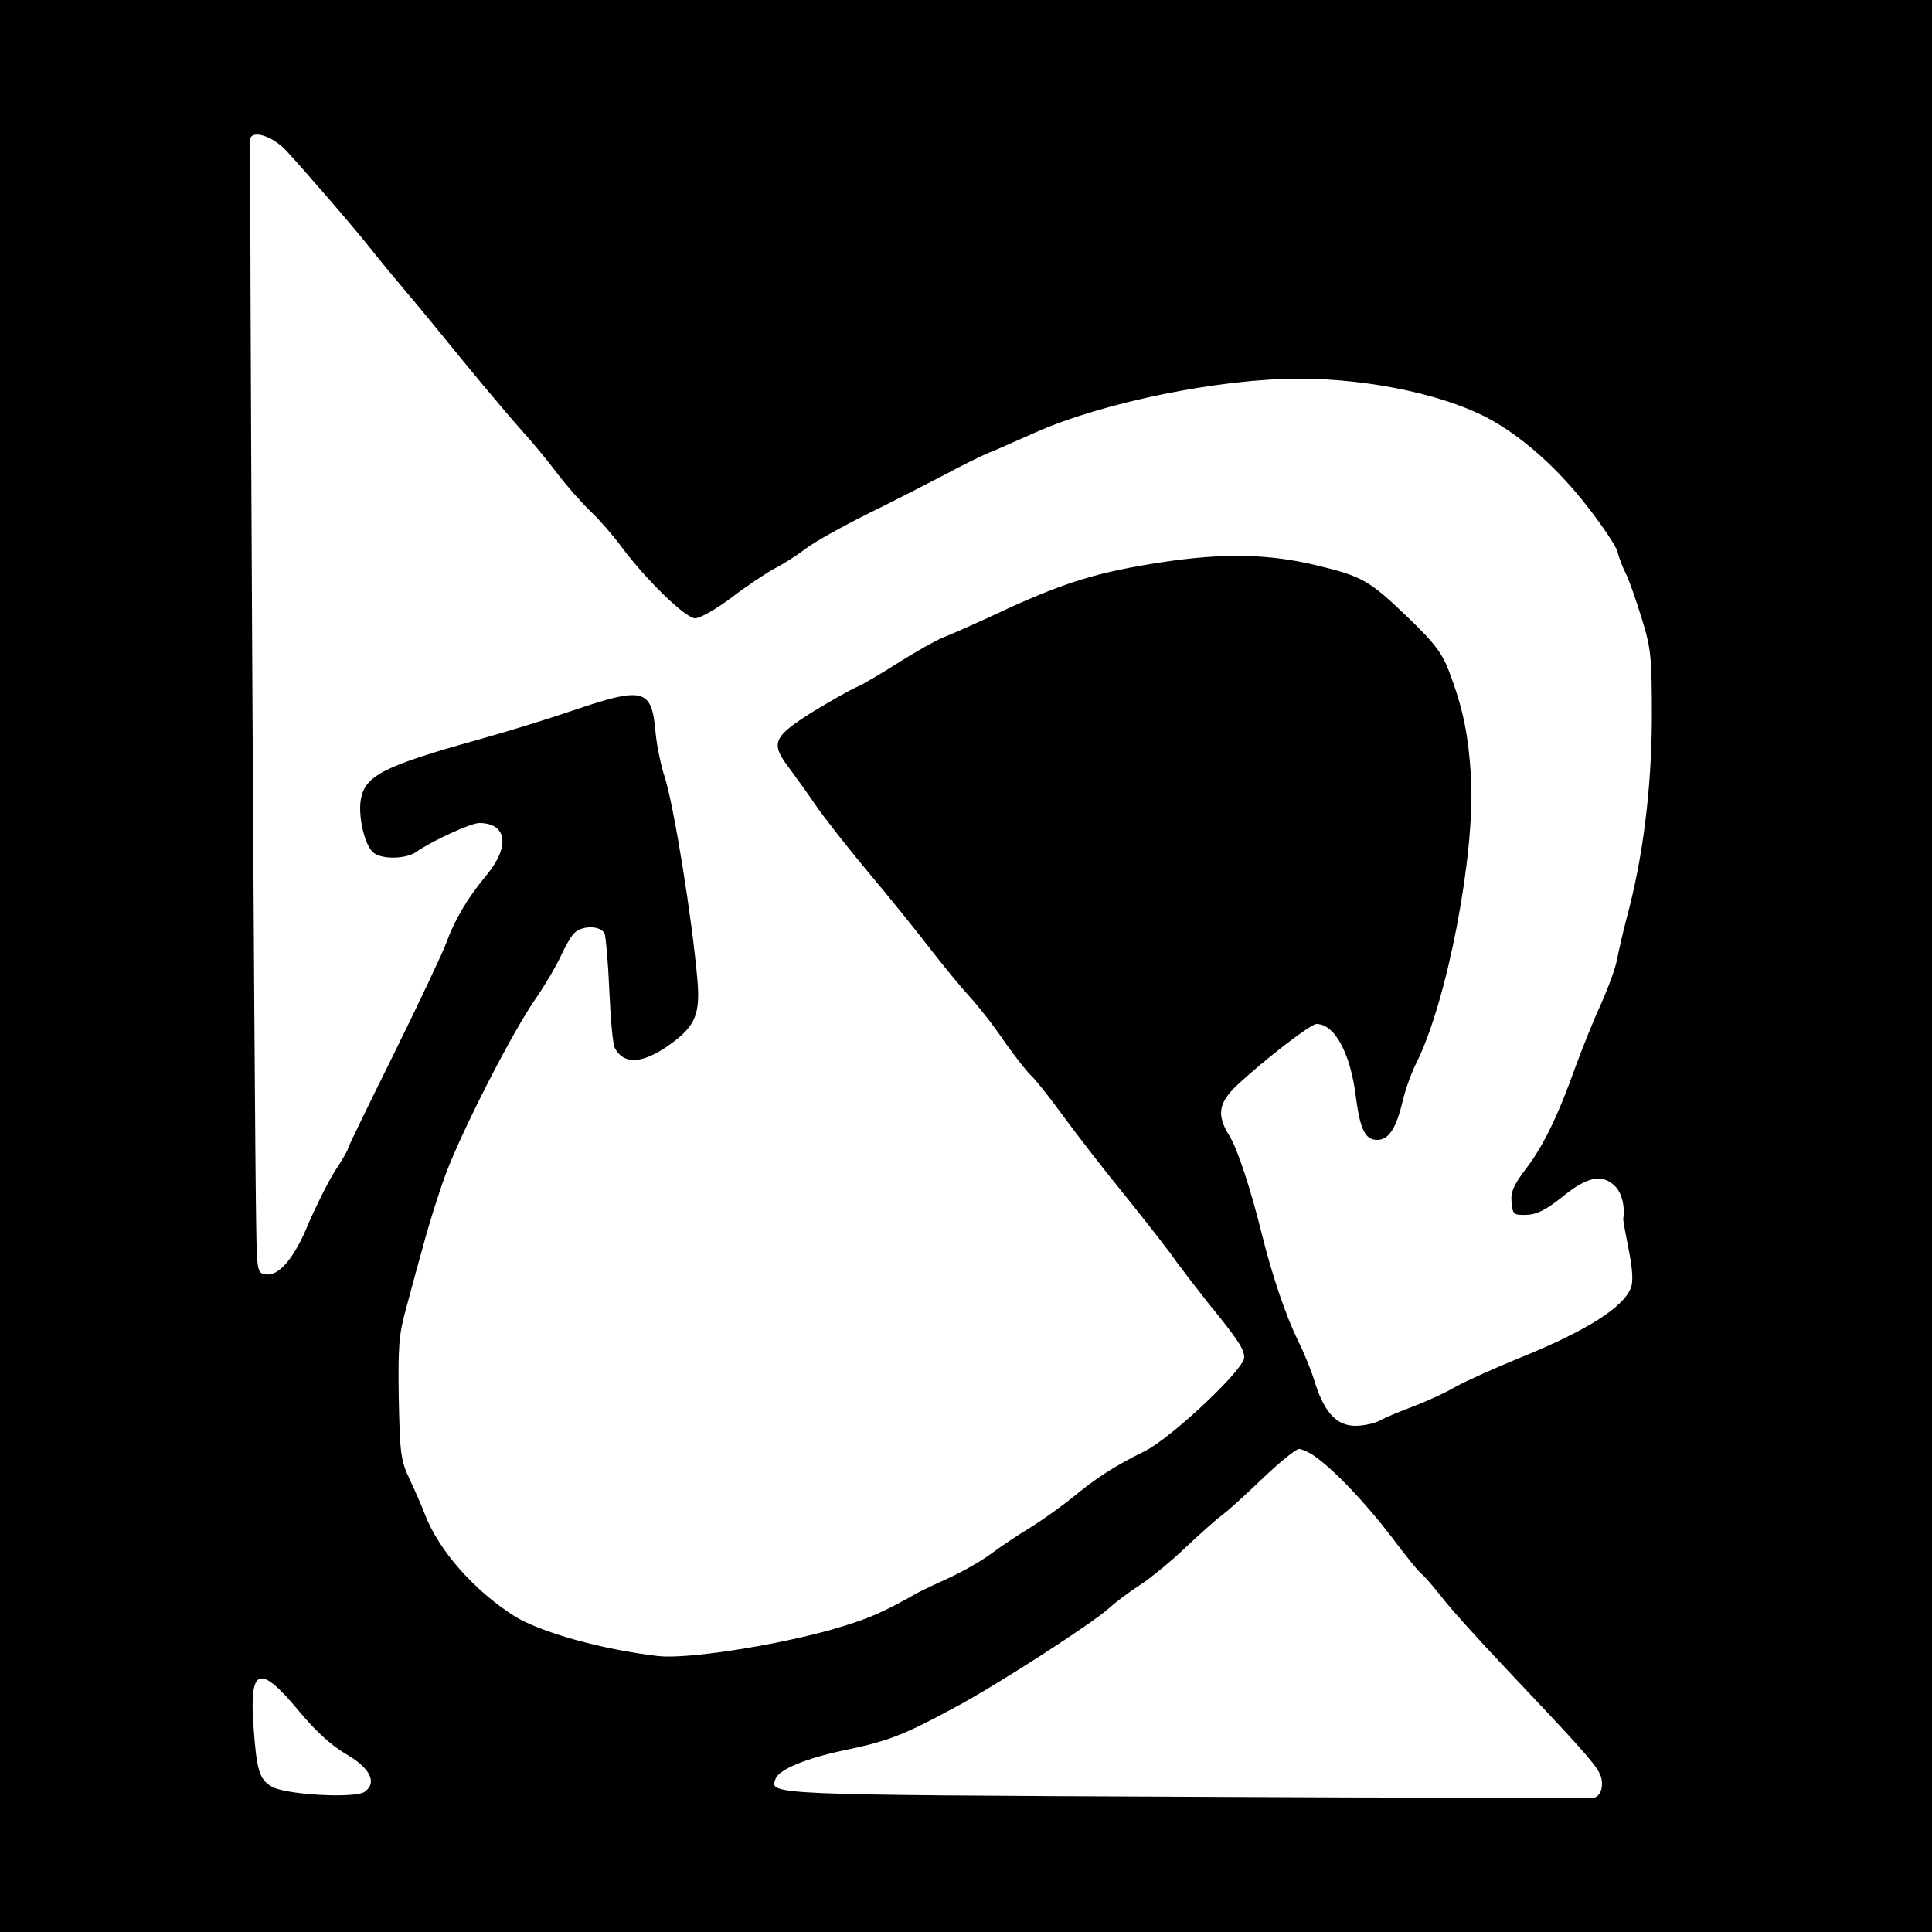 <?xml version="1.0" standalone="no"?>
<!DOCTYPE svg PUBLIC "-//W3C//DTD SVG 20010904//EN"
 "http://www.w3.org/TR/2001/REC-SVG-20010904/DTD/svg10.dtd">
<svg version="1.0" xmlns="http://www.w3.org/2000/svg"
 width="500pt" height="500pt" viewBox="0 0 500 500"
 preserveAspectRatio="xMidYMid meet">
<g transform="translate(0,500) scale(0.1,-0.1)"
fill="#000000" stroke="none">
<path d="M0 2500 l0 -2500 2500 0 2500 0 0 2500 0 2500 -2500 0 -2500 0 0
-2500z m739 2112 c45 -48 179 -203 223 -259 18 -23 56 -69 83 -101 28 -32 97
-117 155 -188 58 -71 126 -151 151 -179 25 -27 66 -77 91 -110 25 -33 65 -78
88 -100 23 -22 57 -61 76 -87 65 -88 168 -188 193 -188 13 0 55 24 95 54 39
30 89 63 111 75 22 11 58 34 80 51 22 17 94 57 160 90 66 32 156 79 201 102
44 24 94 48 110 55 16 6 72 31 124 54 176 78 476 139 682 139 190 0 396 -46
508 -113 80 -47 165 -124 235 -214 41 -52 78 -107 81 -121 4 -15 13 -40 21
-55 8 -15 26 -67 41 -115 25 -81 27 -99 27 -262 -1 -182 -23 -360 -65 -515
-10 -38 -21 -87 -25 -107 -3 -20 -22 -72 -41 -115 -20 -43 -49 -116 -66 -162
-44 -124 -83 -206 -129 -266 -32 -42 -40 -61 -37 -87 3 -31 5 -33 39 -32 27 1
50 13 93 47 63 52 103 60 136 27 17 -17 26 -52 21 -83 -1 -4 6 -40 14 -81 10
-50 12 -82 6 -98 -19 -52 -117 -113 -290 -183 -61 -25 -135 -58 -164 -74 -29
-17 -78 -39 -110 -51 -32 -12 -71 -28 -85 -36 -15 -8 -44 -14 -64 -14 -48 0
-80 34 -104 109 -9 31 -30 82 -46 114 -29 59 -66 166 -92 272 -29 117 -63 221
-84 255 -34 54 -29 86 20 132 72 67 190 158 205 158 47 0 88 -75 102 -189 11
-84 24 -111 55 -111 30 0 49 29 66 100 7 30 23 75 36 100 80 161 152 539 141
739 -7 110 -20 176 -57 274 -18 47 -38 73 -102 135 -105 101 -121 110 -241
139 -124 30 -241 32 -400 8 -162 -25 -245 -50 -397 -119 -74 -35 -151 -69
-170 -76 -19 -8 -71 -37 -115 -65 -44 -28 -93 -57 -110 -64 -16 -7 -67 -36
-113 -64 -100 -63 -108 -80 -63 -140 17 -23 49 -67 70 -98 20 -30 82 -109 137
-175 55 -65 127 -155 161 -199 34 -44 80 -100 103 -125 23 -25 63 -76 89 -115
27 -38 58 -78 69 -88 11 -10 47 -55 79 -99 32 -44 105 -139 163 -210 58 -72
119 -150 135 -174 17 -23 53 -70 80 -104 80 -98 95 -122 95 -143 0 -31 -188
-208 -258 -243 -78 -38 -128 -71 -187 -120 -27 -22 -75 -56 -105 -75 -30 -18
-77 -49 -105 -70 -27 -20 -77 -48 -110 -63 -33 -15 -69 -32 -80 -38 -93 -53
-134 -70 -225 -96 -150 -42 -373 -76 -446 -68 -146 17 -308 62 -375 105 -103
66 -193 168 -229 261 -7 19 -25 60 -39 90 -24 50 -26 68 -29 210 -2 132 0 166
18 230 11 41 31 116 45 165 13 50 39 133 58 185 42 113 173 370 235 458 24 35
52 83 63 107 11 24 26 51 35 60 21 21 70 20 79 -2 3 -10 9 -76 12 -148 3 -71
9 -138 14 -147 25 -47 78 -41 155 18 54 42 66 73 59 157 -14 162 -61 452 -85
527 -10 30 -21 84 -24 120 -10 108 -32 113 -214 51 -64 -22 -175 -56 -247 -76
-240 -67 -290 -92 -301 -153 -8 -44 10 -122 33 -139 23 -18 84 -16 110 2 41
29 142 75 163 75 72 0 81 -60 19 -135 -50 -60 -83 -117 -104 -175 -9 -25 -70
-154 -135 -286 -66 -133 -120 -244 -120 -248 0 -3 -15 -29 -34 -58 -18 -29
-48 -89 -67 -133 -37 -91 -77 -138 -111 -133 -22 3 -23 7 -25 128 -5 287 -18
2806 -15 2813 9 20 57 4 91 -31z m2661 -3379 c50 -34 133 -121 201 -210 38
-51 74 -95 80 -98 5 -4 28 -30 50 -58 22 -29 98 -113 168 -187 181 -191 227
-242 240 -268 13 -25 7 -58 -12 -64 -7 -1 -480 -1 -1053 2 -1088 5 -1083 5
-1067 46 9 25 78 53 176 74 112 23 153 38 286 110 113 60 361 221 401 258 14
13 49 40 79 59 30 20 84 64 120 99 36 34 80 73 96 85 17 12 64 56 106 96 42
40 83 73 91 73 7 0 25 -8 38 -17z m-2624 -664 c39 -47 80 -85 117 -107 65 -37
84 -75 51 -99 -24 -18 -208 -8 -242 14 -31 19 -38 42 -46 156 -11 153 16 162
120 36z"/>
</g>
</svg>
